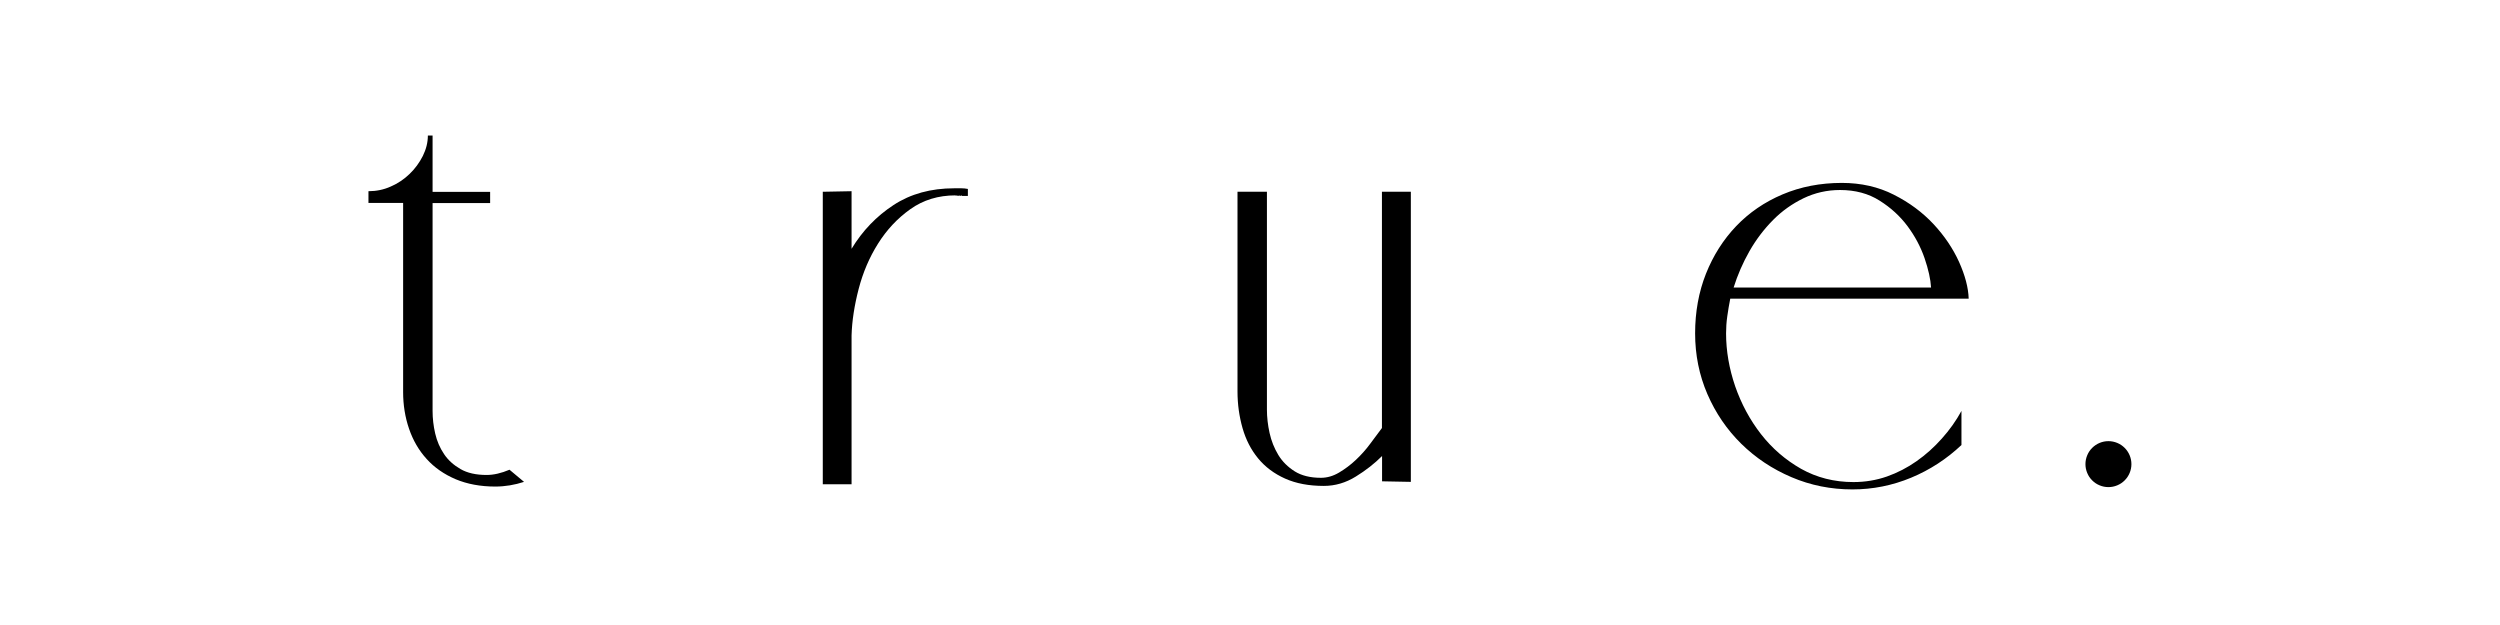 <svg version="1.0" preserveAspectRatio="xMidYMid meet" height="100" viewBox="0 0 300 75" zoomAndPan="magnify" width="400" xmlns:xlink="http://www.w3.org/1999/xlink" xmlns="http://www.w3.org/2000/svg"><defs><clipPath id="400eb549d3"><path clip-rule="nonzero" d="M 44 16.25 L 63 16.25 L 63 59 L 44 59 Z M 44 16.25"></path></clipPath></defs><rect fill-opacity="1" height="90" y="-7.5" fill="#ffffff" width="360" x="-30"></rect><rect fill-opacity="1" height="90" y="-7.5" fill="#ffffff" width="360" x="-30"></rect><g clip-path="url(#400eb549d3)"><path fill-rule="nonzero" fill-opacity="1" d="M 62.887 57.824 C 61.758 58.191 60.613 58.387 59.434 58.387 C 57.648 58.387 56.059 58.086 54.68 57.508 C 53.301 56.918 52.133 56.117 51.199 55.078 C 50.254 54.043 49.559 52.832 49.086 51.453 C 48.613 50.074 48.375 48.605 48.375 47.043 L 48.375 24.352 L 44.215 24.352 L 44.215 22.945 C 45.16 22.945 46.051 22.762 46.891 22.383 C 47.746 22.016 48.496 21.504 49.152 20.871 C 49.809 20.242 50.332 19.52 50.738 18.719 C 51.133 17.918 51.344 17.105 51.344 16.262 L 51.91 16.262 L 51.91 23.027 L 58.816 23.027 L 58.816 24.367 L 51.91 24.367 L 51.91 49.312 C 51.91 50.207 52.012 51.113 52.223 52.02 C 52.434 52.938 52.789 53.754 53.285 54.488 C 53.773 55.223 54.441 55.812 55.258 56.285 C 56.07 56.758 57.121 56.996 58.395 56.996 C 59.234 56.996 60.156 56.785 61.141 56.367 L 62.898 57.836 Z M 62.887 57.824" fill="#000000"></path></g><path fill-rule="nonzero" fill-opacity="1" d="M 98.734 58.098 L 98.734 23.012 L 102.188 22.945 L 102.188 29.855 C 103.5 27.688 105.18 25.941 107.23 24.602 C 109.277 23.262 111.707 22.594 114.516 22.594 L 115.371 22.594 C 115.605 22.594 115.855 22.617 116.145 22.672 L 116.145 23.512 L 115.438 23.512 L 115.371 23.445 C 115.371 23.445 115.266 23.512 115.227 23.512 L 115.16 23.445 L 115.16 23.512 L 115.082 23.445 L 115.082 23.512 L 115.016 23.445 L 115.016 23.512 L 114.742 23.445 L 114.742 23.512 L 114.66 23.445 C 112.602 23.445 110.789 23.996 109.238 25.102 C 107.688 26.203 106.402 27.582 105.363 29.238 C 104.328 30.879 103.555 32.691 103.039 34.672 C 102.527 36.645 102.238 38.508 102.188 40.254 L 102.188 58.113 L 98.734 58.113 Z M 98.734 58.098" fill="#000000"></path><path fill-rule="nonzero" fill-opacity="1" d="M 169.301 23.012 L 169.301 57.824 L 165.848 57.758 L 165.848 54.723 C 164.953 55.617 163.902 56.445 162.707 57.18 C 161.5 57.93 160.227 58.309 158.859 58.309 C 157.074 58.309 155.527 58.02 154.211 57.43 C 152.898 56.84 151.824 56.039 150.969 55 C 150.117 53.961 149.5 52.754 149.105 51.375 C 148.711 49.984 148.5 48.527 148.5 46.965 L 148.5 23.012 L 152.031 23.012 L 152.031 49.168 C 152.031 50.062 152.137 50.996 152.348 51.953 C 152.559 52.914 152.914 53.793 153.398 54.594 C 153.883 55.395 154.555 56.051 155.367 56.562 C 156.184 57.074 157.234 57.336 158.508 57.336 C 159.254 57.336 159.977 57.129 160.688 56.707 C 161.395 56.285 162.066 55.789 162.695 55.195 C 163.324 54.605 163.902 53.961 164.414 53.266 C 164.926 52.559 165.398 51.926 165.832 51.363 L 165.832 23.012 Z M 169.301 23.012" fill="#000000"></path><path fill-rule="nonzero" fill-opacity="1" d="M 235.391 53.387 C 233.602 55.078 231.582 56.391 229.336 57.324 C 227.09 58.258 224.727 58.73 222.297 58.73 C 219.711 58.73 217.27 58.242 214.969 57.258 C 212.66 56.273 210.664 54.934 208.941 53.242 C 207.223 51.547 205.871 49.562 204.887 47.293 C 203.902 45.008 203.414 42.578 203.414 40.004 C 203.414 37.43 203.848 35.039 204.715 32.848 C 205.582 30.668 206.789 28.766 208.34 27.137 C 209.887 25.52 211.738 24.246 213.906 23.328 C 216.074 22.41 218.449 21.949 221.023 21.949 C 223.32 21.949 225.41 22.422 227.262 23.367 C 229.113 24.301 230.699 25.48 232.016 26.887 C 233.328 28.293 234.352 29.816 235.086 31.43 C 235.809 33.043 236.203 34.516 236.242 35.844 L 207.629 35.844 C 207.484 36.551 207.379 37.246 207.273 37.957 C 207.172 38.664 207.129 39.336 207.129 40.004 C 207.129 42.117 207.5 44.234 208.219 46.348 C 208.957 48.461 209.98 50.379 211.32 52.098 C 212.66 53.816 214.262 55.195 216.137 56.262 C 218.016 57.312 220.105 57.848 222.414 57.848 C 223.82 57.848 225.16 57.625 226.434 57.18 C 227.695 56.734 228.891 56.117 229.992 55.34 C 231.094 54.566 232.105 53.66 233.023 52.625 C 233.945 51.598 234.73 50.496 235.375 49.312 L 235.375 53.398 Z M 231.727 34.504 C 231.672 33.52 231.41 32.336 230.949 30.984 C 230.477 29.617 229.797 28.344 228.902 27.137 C 228.008 25.941 226.895 24.918 225.555 24.078 C 224.215 23.223 222.625 22.801 220.801 22.801 C 219.25 22.801 217.793 23.133 216.426 23.789 C 215.074 24.445 213.84 25.312 212.766 26.402 C 211.688 27.492 210.742 28.727 209.941 30.129 C 209.141 31.535 208.508 32.992 208.035 34.504 Z M 231.727 34.504" fill="#000000"></path><path fill-rule="nonzero" fill-opacity="1" d="M 255.77 55.695 C 255.77 56.062 255.699 56.414 255.559 56.75 C 255.418 57.09 255.219 57.387 254.961 57.645 C 254.703 57.906 254.402 58.105 254.066 58.242 C 253.727 58.383 253.375 58.453 253.012 58.453 C 252.645 58.453 252.293 58.383 251.957 58.242 C 251.617 58.105 251.32 57.906 251.062 57.645 C 250.801 57.387 250.602 57.09 250.465 56.75 C 250.324 56.414 250.254 56.062 250.254 55.695 C 250.254 55.332 250.324 54.98 250.465 54.641 C 250.602 54.305 250.801 54.004 251.062 53.746 C 251.32 53.488 251.617 53.289 251.957 53.148 C 252.293 53.008 252.645 52.938 253.012 52.938 C 253.375 52.938 253.727 53.008 254.066 53.148 C 254.402 53.289 254.703 53.488 254.961 53.746 C 255.219 54.004 255.418 54.305 255.559 54.641 C 255.699 54.98 255.77 55.332 255.77 55.695 Z M 255.77 55.695" fill="#000000"></path></svg>